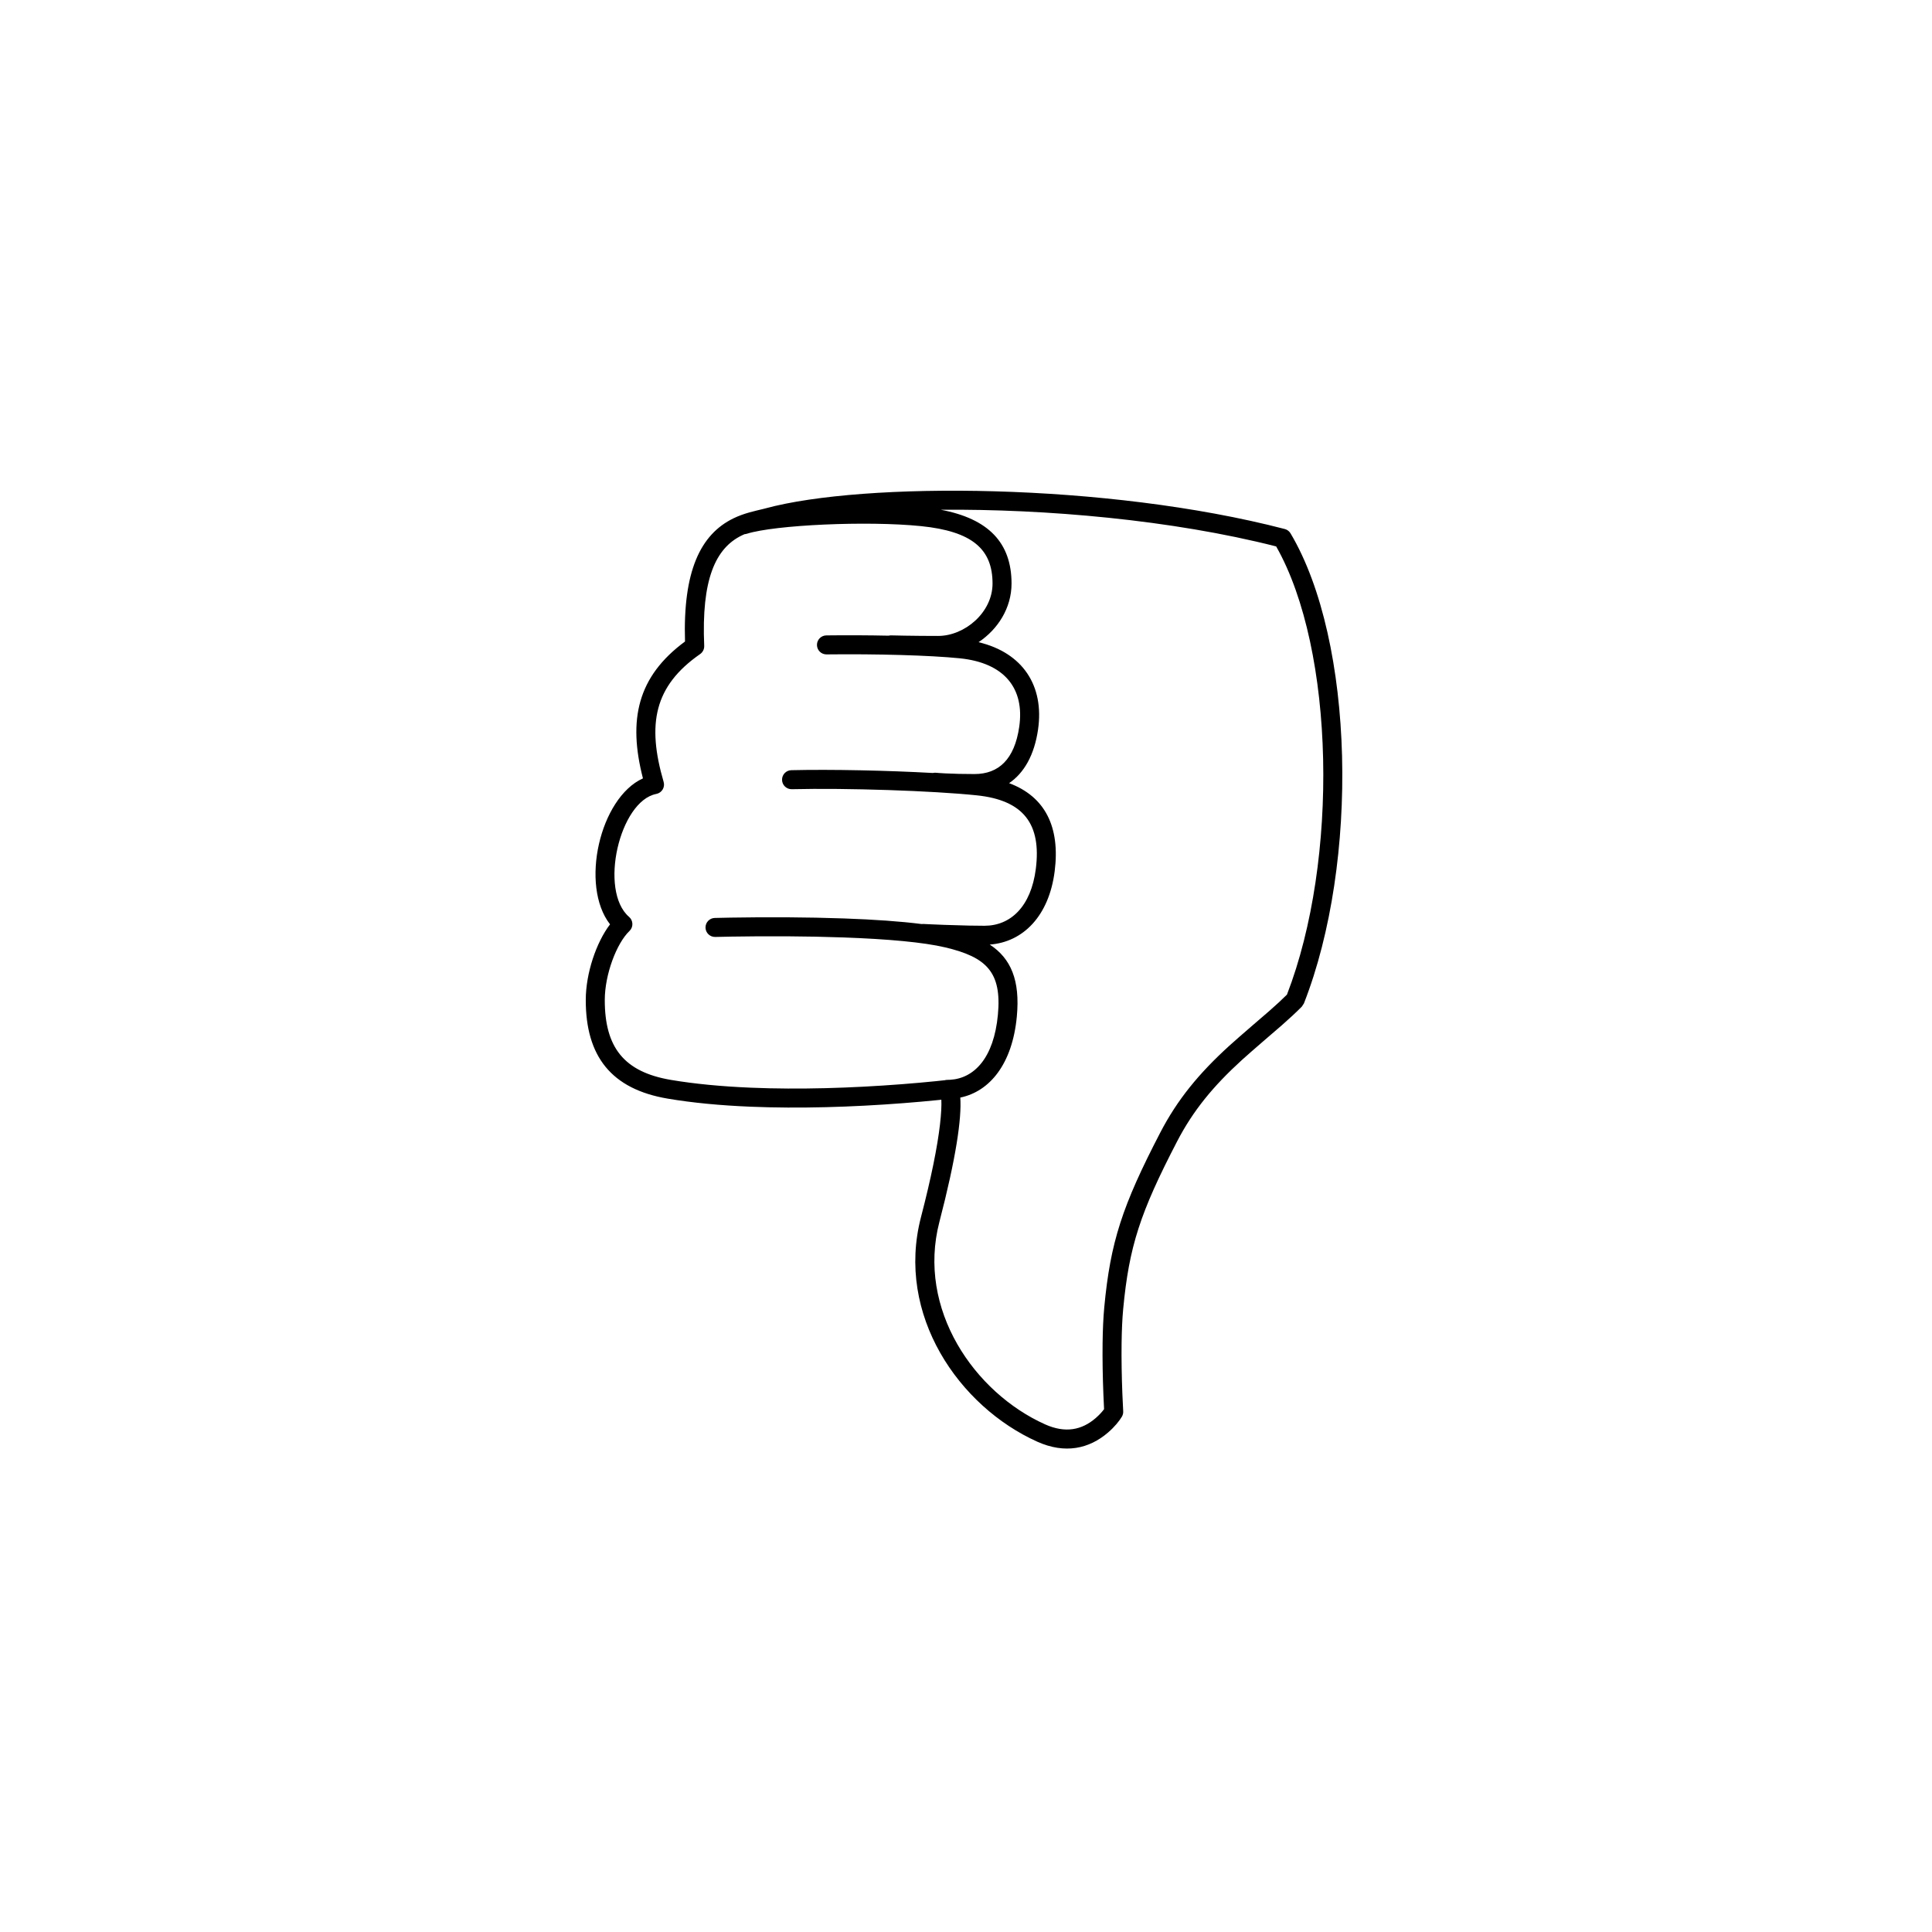 <?xml version="1.0" encoding="UTF-8"?>
<!-- Uploaded to: SVG Repo, www.svgrepo.com, Generator: SVG Repo Mixer Tools -->
<svg fill="#000000" width="800px" height="800px" version="1.1" viewBox="144 144 512 512" xmlns="http://www.w3.org/2000/svg">
 <path d="m393.31 279.09c12.676 2.379 18.758 8.781 18.758 19.559 0 6.535-3.676 12.16-8.742 15.539 11.73 2.805 17.445 11.555 15.766 23.145-0.977 6.734-3.684 11.508-7.672 14.211 9.566 3.555 13.566 11.641 12.078 23.352-1.504 11.836-8.352 18.77-17.203 19.426 5.629 3.695 8.07 9.473 7.176 19.047-1.172 12.574-7.164 19.879-14.984 21.5 0.383 5.527-1.102 15.887-5.539 32.949-6.027 23.172 9.305 45.25 28 53.648 5.418 2.434 9.773 1.477 13.391-1.637 1.004-0.859 1.758-1.719 2.25-2.383-0.055-0.969-0.117-2.312-0.18-3.938-0.18-4.578-0.266-9.219-0.211-13.559 0.047-3.598 0.188-6.801 0.445-9.52 1.625-17.293 4.773-26.883 14.809-46.223 4.582-8.836 10.277-15.73 18.27-23.02 2.418-2.207 10.445-9.086 10.648-9.266 1.828-1.605 3.332-2.992 4.684-4.332 13.793-35.688 12.723-91.367-2.856-118.78-27.676-7.051-61.113-9.953-88.887-9.719zm-52 6.473c-0.246 0.105-0.484 0.215-0.723 0.332-6.992 3.391-10.73 11.668-9.965 29.262 0.035 0.859-0.371 1.684-1.078 2.176-12.164 8.461-14.156 18.508-9.672 33.887 0.418 1.426-0.484 2.898-1.941 3.18-9.75 1.871-15.281 25.648-7.215 32.59 1.129 0.973 1.172 2.707 0.094 3.734-3.402 3.242-6.531 11.508-6.539 18.273-0.008 12.559 5.078 19.086 17.547 21.191 6.309 1.062 13.441 1.738 21.238 2.062 12.801 0.531 26.539 0.105 39.965-0.93 3.277-0.254 6.277-0.523 8.93-0.793 0.996-0.102 1.809-0.188 2.418-0.258 0.215-0.059 0.445-0.094 0.684-0.094h0.133c0.02-0.004 0.039-0.004 0.059-0.008 0.164-0.02 0.328-0.023 0.492-0.012 6.457-0.355 11.652-5.812 12.719-17.258 1.059-11.324-3.078-15.266-13.98-17.836-5.719-1.348-15.047-2.203-26.91-2.629-9.758-0.352-20.156-0.379-29.754-0.223-2.012 0.035-3.469 0.066-4.254 0.09-1.391 0.039-2.551-1.059-2.59-2.449s1.059-2.547 2.449-2.586c0.805-0.023 2.281-0.059 4.312-0.09 9.676-0.16 20.156-0.129 30.02 0.223 8.039 0.289 14.953 0.77 20.484 1.48 0.156-0.023 0.32-0.031 0.484-0.02 0.281 0.012 0.812 0.039 1.543 0.074 1.215 0.055 2.539 0.109 3.93 0.164 2.258 0.082 4.465 0.148 6.531 0.191 1.504 0.031 2.906 0.047 4.176 0.047 6.918 0 12.332-5.078 13.605-15.074 1.504-11.844-3.207-18.195-15.629-19.488-11.676-1.219-34.512-1.977-49.043-1.629-1.391 0.031-2.547-1.07-2.578-2.461-0.035-1.391 1.066-2.543 2.457-2.578 10.613-0.25 25.535 0.074 37.504 0.742 0.266-0.066 0.547-0.086 0.832-0.059 0.41 0.039 1.258 0.105 2.531 0.168 2.152 0.109 4.707 0.172 7.66 0.172 6.398 0 10.617-3.863 11.871-12.52 1.469-10.141-3.883-16.957-15.781-18.156-7.883-0.793-21.926-1.184-35.273-1.031-1.395 0.02-2.535-1.098-2.551-2.488s1.098-2.531 2.488-2.547c5.539-0.066 11.191-0.039 16.496 0.074 0.223-0.059 0.461-0.086 0.703-0.078 0.668 0.02 1.902 0.047 3.57 0.074 2.789 0.047 5.777 0.074 8.852 0.074 7.035 0 14.422-6.207 14.422-13.883 0-9.145-5.402-13.836-18.914-15.215-14.398-1.469-38.836-0.309-46.184 2.016-0.207 0.066-0.418 0.102-0.625 0.113zm-2.922-4.203c1.328-0.645 2.703-1.141 4.254-1.578 0.586-0.164 1.168-0.316 1.887-0.488 0.172-0.043 1.324-0.316 1.633-0.391 0.379-0.094 0.512-0.129 0.723-0.184 25.953-7.043 90.234-6.828 137.59 5.477 0.641 0.164 1.191 0.578 1.531 1.152 17 28.645 18.223 87.16 3.543 124.57l-0.559 0.855c-1.539 1.551-3.227 3.113-5.301 4.938-0.254 0.223-8.23 7.059-10.578 9.203-7.586 6.918-12.914 13.371-17.191 21.617-9.754 18.801-12.707 27.785-14.266 44.375-0.242 2.566-0.379 5.641-0.422 9.109-0.055 4.242 0.031 8.801 0.203 13.297 0.086 2.137 0.168 3.769 0.223 4.68 0.031 0.508-0.09 1.012-0.352 1.445-0.664 1.113-1.887 2.668-3.688 4.215-5.008 4.305-11.395 5.711-18.738 2.41-20.703-9.301-37.559-33.57-30.812-59.508 2.738-10.535 4.348-18.617 5.035-24.547 0.34-2.918 0.43-5.074 0.359-6.566-0.312 0.031-0.645 0.066-1.004 0.102-2.695 0.273-5.734 0.551-9.051 0.805-13.609 1.051-27.539 1.48-40.562 0.941-7.996-0.332-15.332-1.027-21.871-2.133-14.98-2.523-21.758-11.223-21.742-26.16 0.004-7.039 2.769-15.234 6.434-20.035-8.039-10.297-2.711-33.523 8.719-38.68-4.016-15.566-1.445-26.98 11.148-36.273-0.57-18.535 4.031-28.367 12.852-32.645z"/>
</svg>